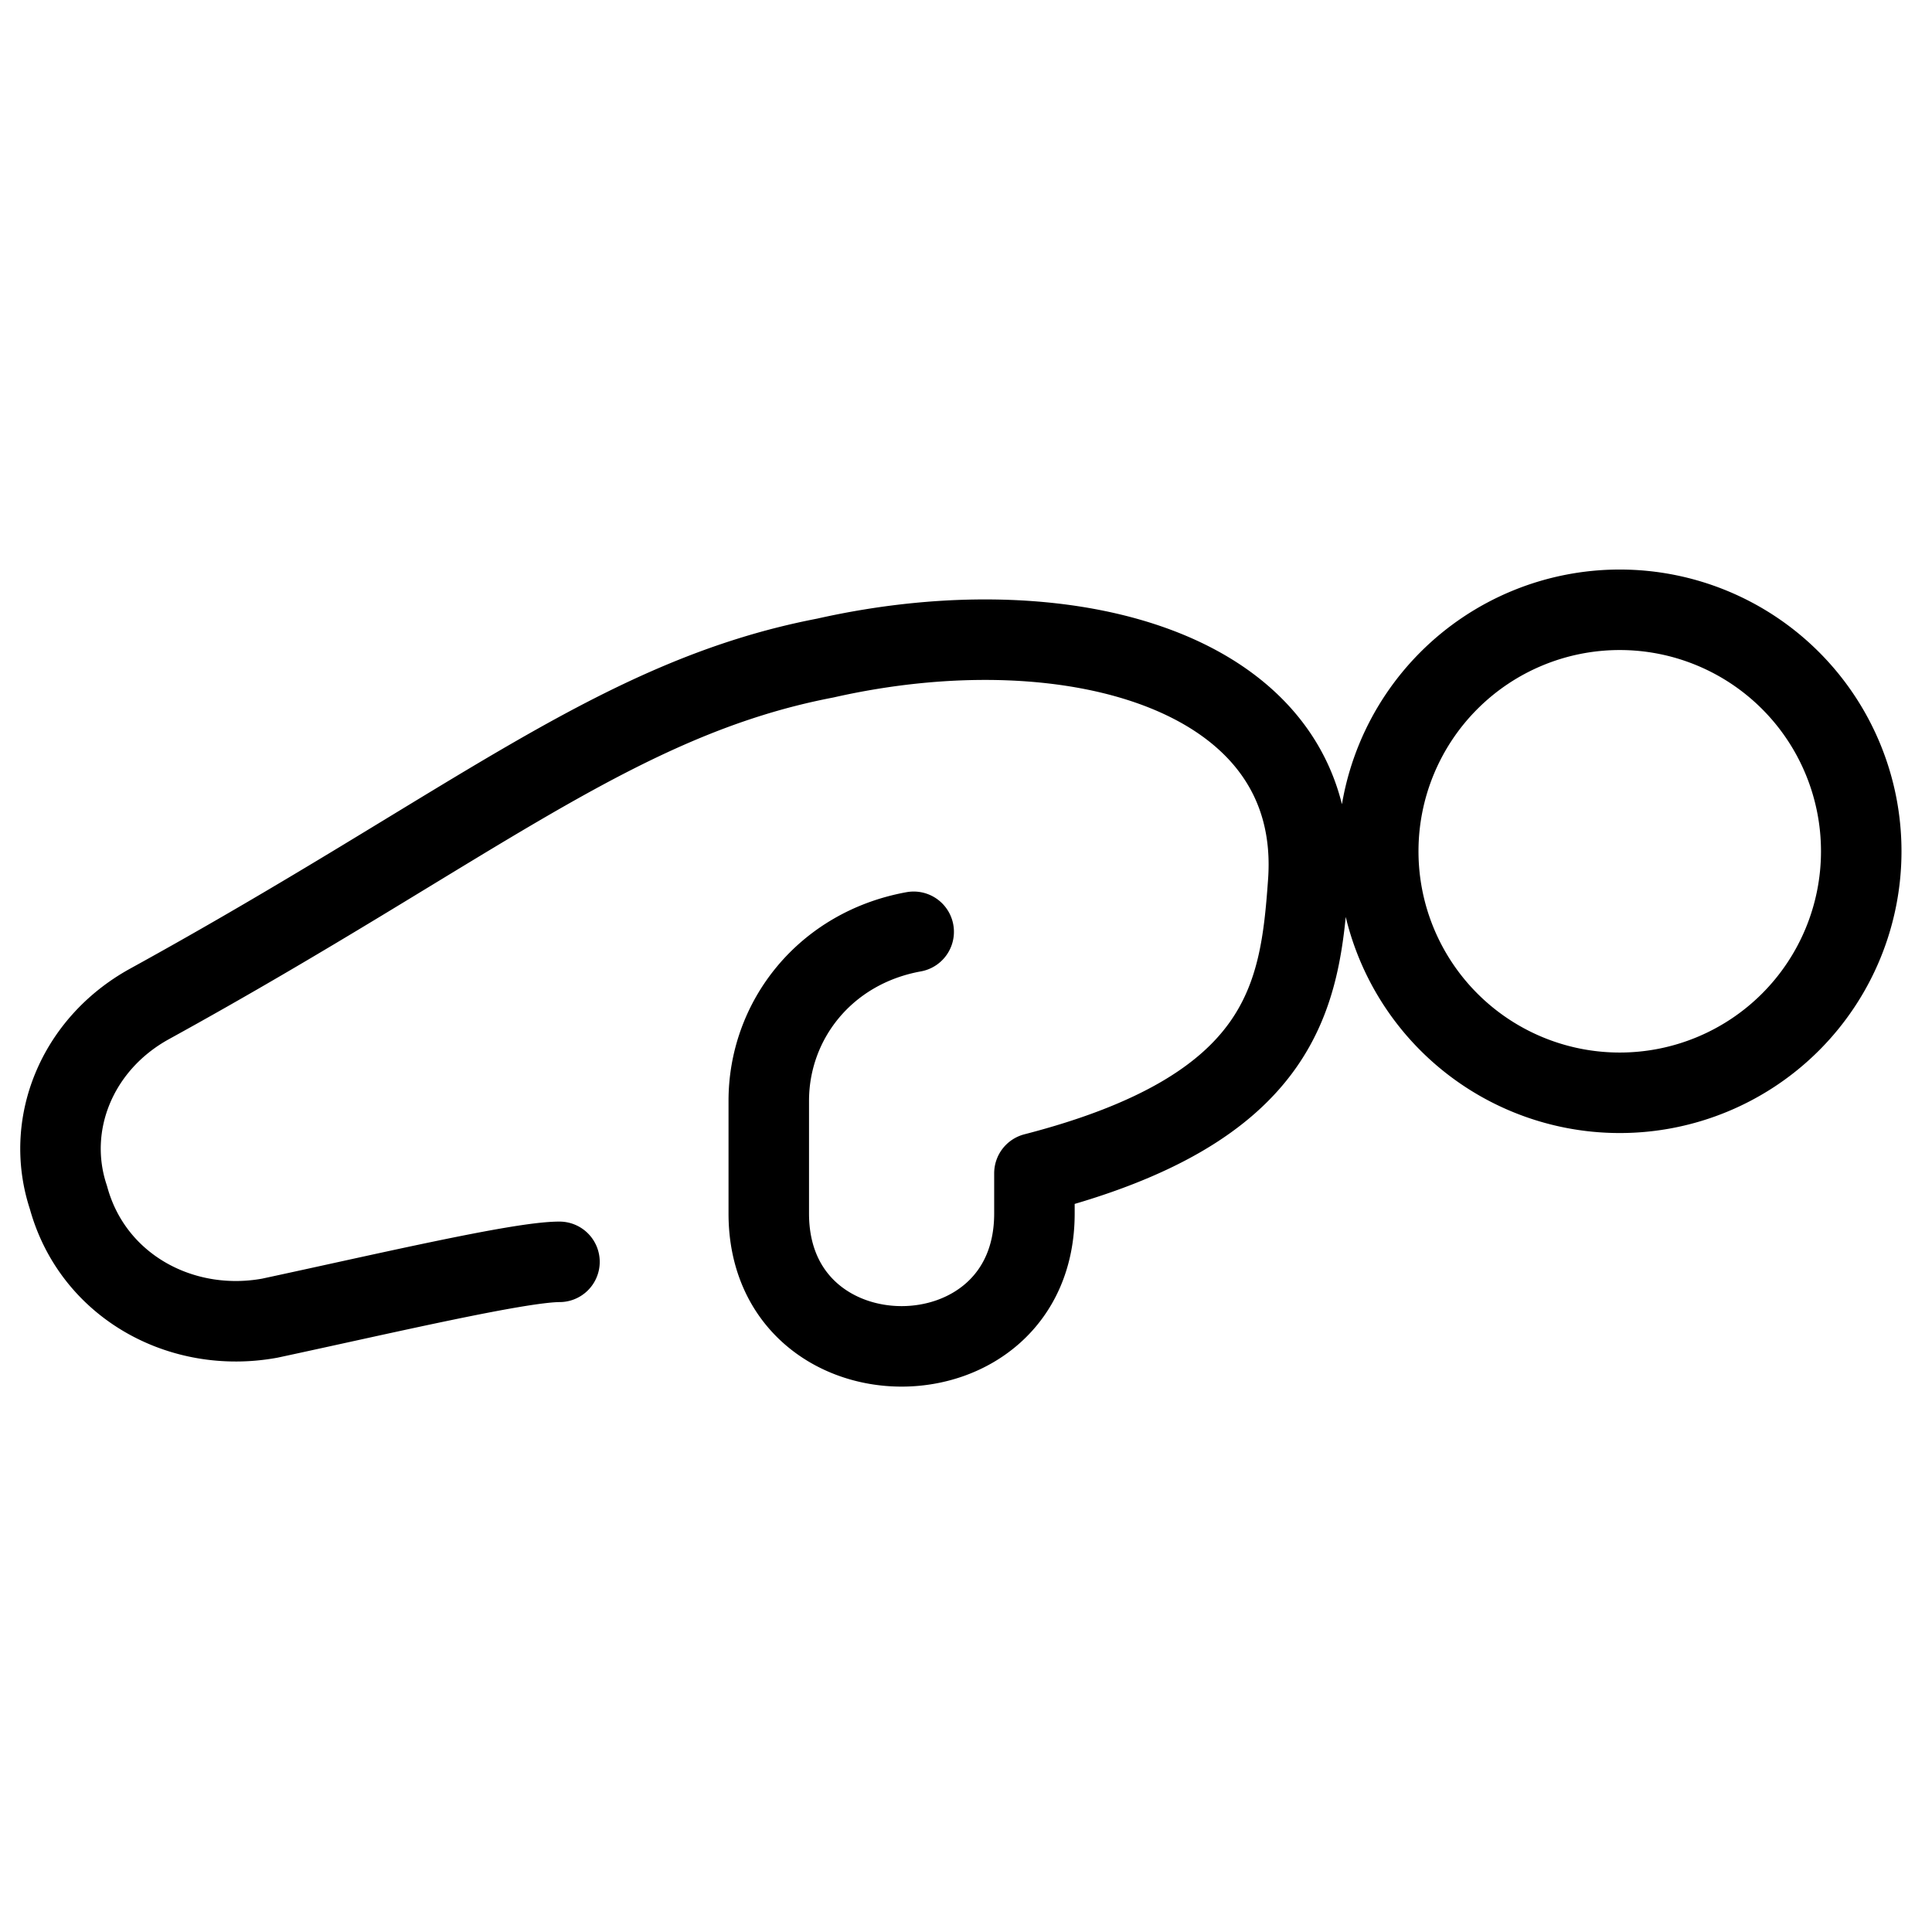 <svg xmlns="http://www.w3.org/2000/svg" fill="none" viewBox="0 0 24 24" stroke="black"><path stroke-linecap="round" stroke-linejoin="round" stroke-miterlimit="10" d="M11.35 11.575c-1.1.2-1.8 1.1-1.8 2.1v1.4c0 2.2 3.3 2.2 3.3 0v-.5c3.1-.8 3.3-2.2 3.4-3.6.2-2.6-2.9-3.5-6-2.8-2.6.5-4.4 2.1-8.4 4.3-.9.5-1.3 1.5-1 2.4.3 1.1 1.4 1.7 2.5 1.5 1.4-.3 3.1-.7 3.6-.7m13.171-2.1a3 3 0 1 0 0-6 3 3 0 0 0 0 6Z"/></svg>